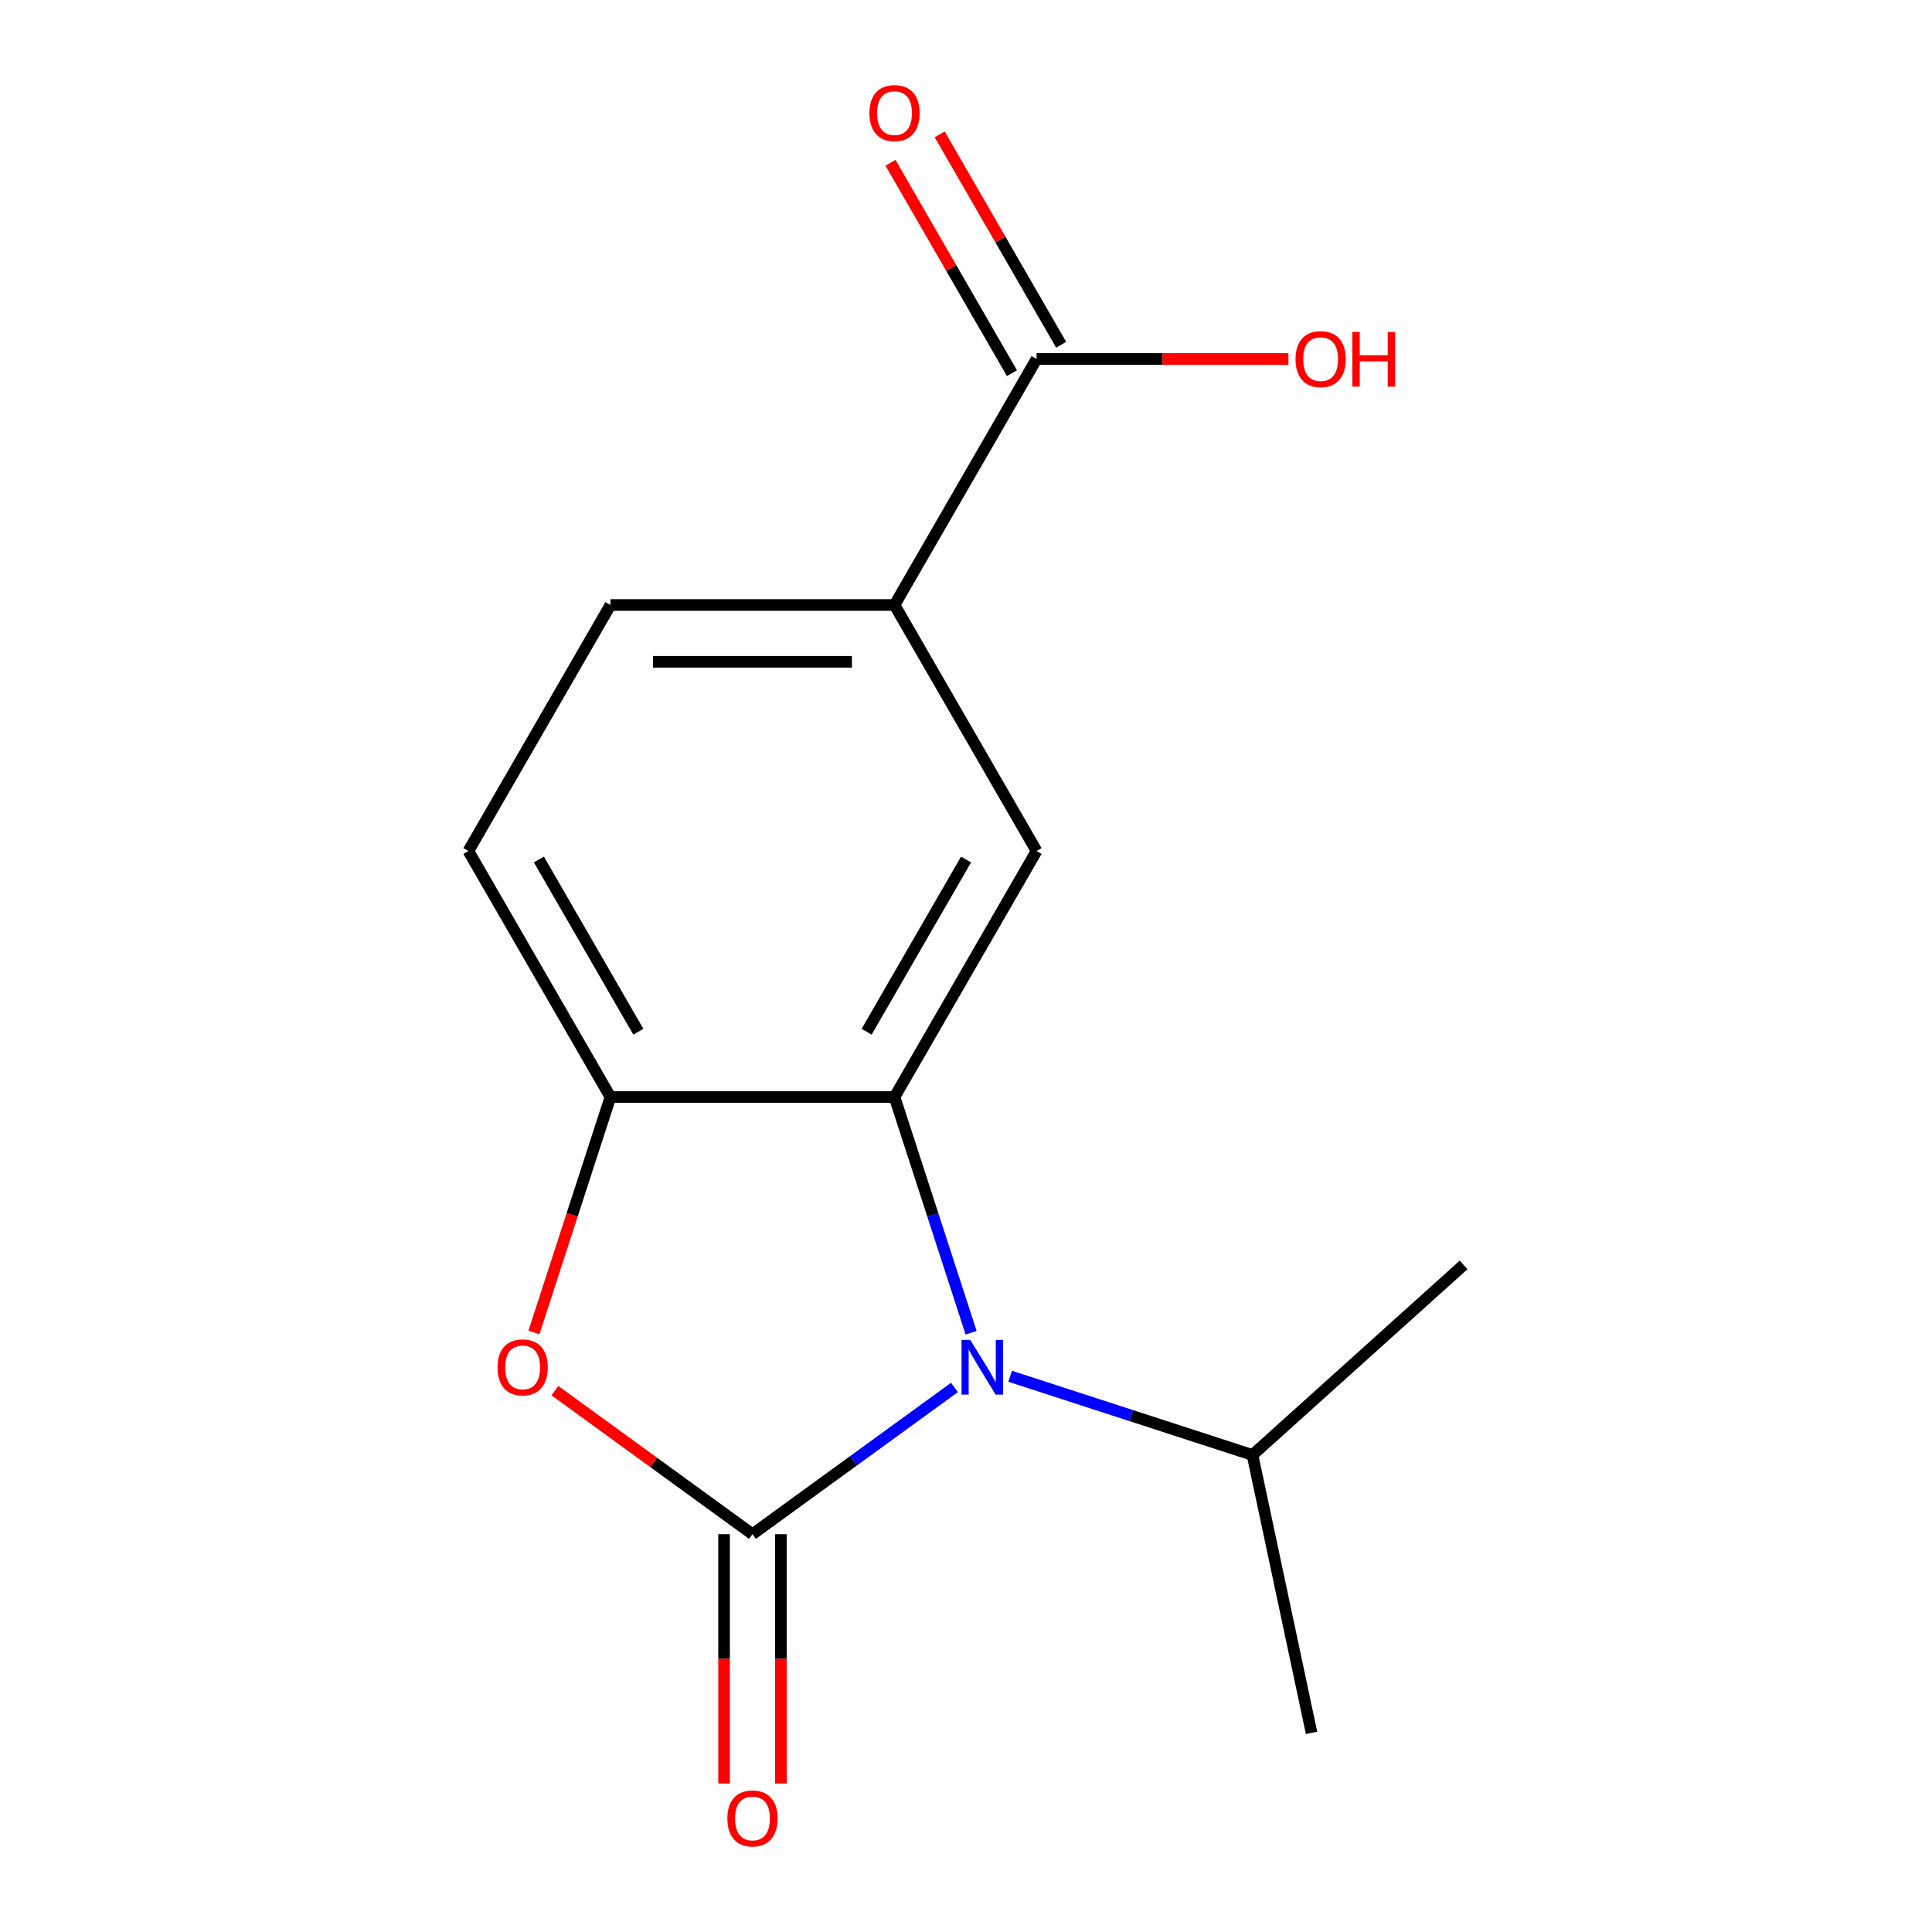 <?xml version='1.0' encoding='iso-8859-1'?>
<svg version='1.1' baseProfile='full'
              xmlns='http://www.w3.org/2000/svg'
                      xmlns:rdkit='http://www.rdkit.org/xml'
                      xmlns:xlink='http://www.w3.org/1999/xlink'
                  xml:space='preserve'
width='1000px' height='1000px' viewBox='0 0 1000 1000'>
<!-- END OF HEADER -->
<rect style='opacity:1.0;fill:#FFFFFF;stroke:none' width='1000' height='1000' x='0' y='0'> </rect>
<path class='bond-0' d='M 389.483,794.098 L 441.754,756.12' style='fill:none;fill-rule:evenodd;stroke:#000000;stroke-width:6px;stroke-linecap:butt;stroke-linejoin:miter;stroke-opacity:1' />
<path class='bond-0' d='M 441.754,756.12 L 494.025,718.143' style='fill:none;fill-rule:evenodd;stroke:#0000FF;stroke-width:6px;stroke-linecap:butt;stroke-linejoin:miter;stroke-opacity:1' />
<path class='bond-2' d='M 389.483,794.098 L 338.342,756.941' style='fill:none;fill-rule:evenodd;stroke:#000000;stroke-width:6px;stroke-linecap:butt;stroke-linejoin:miter;stroke-opacity:1' />
<path class='bond-2' d='M 338.342,756.941 L 287.201,719.785' style='fill:none;fill-rule:evenodd;stroke:#FF0000;stroke-width:6px;stroke-linecap:butt;stroke-linejoin:miter;stroke-opacity:1' />
<path class='bond-7' d='M 374.779,794.098 L 374.779,858.62' style='fill:none;fill-rule:evenodd;stroke:#000000;stroke-width:6px;stroke-linecap:butt;stroke-linejoin:miter;stroke-opacity:1' />
<path class='bond-7' d='M 374.779,858.62 L 374.779,923.142' style='fill:none;fill-rule:evenodd;stroke:#FF0000;stroke-width:6px;stroke-linecap:butt;stroke-linejoin:miter;stroke-opacity:1' />
<path class='bond-7' d='M 404.187,794.098 L 404.187,858.62' style='fill:none;fill-rule:evenodd;stroke:#000000;stroke-width:6px;stroke-linecap:butt;stroke-linejoin:miter;stroke-opacity:1' />
<path class='bond-7' d='M 404.187,858.62 L 404.187,923.142' style='fill:none;fill-rule:evenodd;stroke:#FF0000;stroke-width:6px;stroke-linecap:butt;stroke-linejoin:miter;stroke-opacity:1' />
<path class='bond-1' d='M 502.646,689.833 L 482.825,628.829' style='fill:none;fill-rule:evenodd;stroke:#0000FF;stroke-width:6px;stroke-linecap:butt;stroke-linejoin:miter;stroke-opacity:1' />
<path class='bond-1' d='M 482.825,628.829 L 463.003,567.826' style='fill:none;fill-rule:evenodd;stroke:#000000;stroke-width:6px;stroke-linecap:butt;stroke-linejoin:miter;stroke-opacity:1' />
<path class='bond-9' d='M 522.857,712.353 L 585.571,732.73' style='fill:none;fill-rule:evenodd;stroke:#0000FF;stroke-width:6px;stroke-linecap:butt;stroke-linejoin:miter;stroke-opacity:1' />
<path class='bond-9' d='M 585.571,732.73 L 648.285,753.107' style='fill:none;fill-rule:evenodd;stroke:#000000;stroke-width:6px;stroke-linecap:butt;stroke-linejoin:miter;stroke-opacity:1' />
<path class='bond-4' d='M 463.003,567.826 L 536.524,440.485' style='fill:none;fill-rule:evenodd;stroke:#000000;stroke-width:6px;stroke-linecap:butt;stroke-linejoin:miter;stroke-opacity:1' />
<path class='bond-4' d='M 448.563,534.02 L 500.027,444.882' style='fill:none;fill-rule:evenodd;stroke:#000000;stroke-width:6px;stroke-linecap:butt;stroke-linejoin:miter;stroke-opacity:1' />
<path class='bond-15' d='M 463.003,567.826 L 315.963,567.826' style='fill:none;fill-rule:evenodd;stroke:#000000;stroke-width:6px;stroke-linecap:butt;stroke-linejoin:miter;stroke-opacity:1' />
<path class='bond-3' d='M 276.372,689.673 L 296.167,628.749' style='fill:none;fill-rule:evenodd;stroke:#FF0000;stroke-width:6px;stroke-linecap:butt;stroke-linejoin:miter;stroke-opacity:1' />
<path class='bond-3' d='M 296.167,628.749 L 315.963,567.826' style='fill:none;fill-rule:evenodd;stroke:#000000;stroke-width:6px;stroke-linecap:butt;stroke-linejoin:miter;stroke-opacity:1' />
<path class='bond-8' d='M 315.963,567.826 L 242.442,440.485' style='fill:none;fill-rule:evenodd;stroke:#000000;stroke-width:6px;stroke-linecap:butt;stroke-linejoin:miter;stroke-opacity:1' />
<path class='bond-8' d='M 330.403,534.02 L 278.939,444.882' style='fill:none;fill-rule:evenodd;stroke:#000000;stroke-width:6px;stroke-linecap:butt;stroke-linejoin:miter;stroke-opacity:1' />
<path class='bond-5' d='M 536.524,440.485 L 463.003,313.144' style='fill:none;fill-rule:evenodd;stroke:#000000;stroke-width:6px;stroke-linecap:butt;stroke-linejoin:miter;stroke-opacity:1' />
<path class='bond-6' d='M 463.003,313.144 L 536.524,185.803' style='fill:none;fill-rule:evenodd;stroke:#000000;stroke-width:6px;stroke-linecap:butt;stroke-linejoin:miter;stroke-opacity:1' />
<path class='bond-16' d='M 463.003,313.144 L 315.963,313.144' style='fill:none;fill-rule:evenodd;stroke:#000000;stroke-width:6px;stroke-linecap:butt;stroke-linejoin:miter;stroke-opacity:1' />
<path class='bond-16' d='M 440.947,342.552 L 338.019,342.552' style='fill:none;fill-rule:evenodd;stroke:#000000;stroke-width:6px;stroke-linecap:butt;stroke-linejoin:miter;stroke-opacity:1' />
<path class='bond-10' d='M 549.258,178.451 L 517.819,123.998' style='fill:none;fill-rule:evenodd;stroke:#000000;stroke-width:6px;stroke-linecap:butt;stroke-linejoin:miter;stroke-opacity:1' />
<path class='bond-10' d='M 517.819,123.998 L 486.381,69.546' style='fill:none;fill-rule:evenodd;stroke:#FF0000;stroke-width:6px;stroke-linecap:butt;stroke-linejoin:miter;stroke-opacity:1' />
<path class='bond-10' d='M 523.789,193.155 L 492.351,138.703' style='fill:none;fill-rule:evenodd;stroke:#000000;stroke-width:6px;stroke-linecap:butt;stroke-linejoin:miter;stroke-opacity:1' />
<path class='bond-10' d='M 492.351,138.703 L 460.913,84.25' style='fill:none;fill-rule:evenodd;stroke:#FF0000;stroke-width:6px;stroke-linecap:butt;stroke-linejoin:miter;stroke-opacity:1' />
<path class='bond-12' d='M 536.524,185.803 L 601.706,185.803' style='fill:none;fill-rule:evenodd;stroke:#000000;stroke-width:6px;stroke-linecap:butt;stroke-linejoin:miter;stroke-opacity:1' />
<path class='bond-12' d='M 601.706,185.803 L 666.888,185.803' style='fill:none;fill-rule:evenodd;stroke:#FF0000;stroke-width:6px;stroke-linecap:butt;stroke-linejoin:miter;stroke-opacity:1' />
<path class='bond-11' d='M 242.442,440.485 L 315.963,313.144' style='fill:none;fill-rule:evenodd;stroke:#000000;stroke-width:6px;stroke-linecap:butt;stroke-linejoin:miter;stroke-opacity:1' />
<path class='bond-13' d='M 648.285,753.107 L 678.857,896.935' style='fill:none;fill-rule:evenodd;stroke:#000000;stroke-width:6px;stroke-linecap:butt;stroke-linejoin:miter;stroke-opacity:1' />
<path class='bond-14' d='M 648.285,753.107 L 757.558,654.718' style='fill:none;fill-rule:evenodd;stroke:#000000;stroke-width:6px;stroke-linecap:butt;stroke-linejoin:miter;stroke-opacity:1' />
<path  class='atom-1' d='M 502.181 693.509
L 511.461 708.509
Q 512.381 709.989, 513.861 712.669
Q 515.341 715.349, 515.421 715.509
L 515.421 693.509
L 519.181 693.509
L 519.181 721.829
L 515.301 721.829
L 505.341 705.429
Q 504.181 703.509, 502.941 701.309
Q 501.741 699.109, 501.381 698.429
L 501.381 721.829
L 497.701 721.829
L 497.701 693.509
L 502.181 693.509
' fill='#0000FF'/>
<path  class='atom-3' d='M 257.525 707.749
Q 257.525 700.949, 260.885 697.149
Q 264.245 693.349, 270.525 693.349
Q 276.805 693.349, 280.165 697.149
Q 283.525 700.949, 283.525 707.749
Q 283.525 714.629, 280.125 718.549
Q 276.725 722.429, 270.525 722.429
Q 264.285 722.429, 260.885 718.549
Q 257.525 714.669, 257.525 707.749
M 270.525 719.229
Q 274.845 719.229, 277.165 716.349
Q 279.525 713.429, 279.525 707.749
Q 279.525 702.189, 277.165 699.389
Q 274.845 696.549, 270.525 696.549
Q 266.205 696.549, 263.845 699.349
Q 261.525 702.149, 261.525 707.749
Q 261.525 713.469, 263.845 716.349
Q 266.205 719.229, 270.525 719.229
' fill='#FF0000'/>
<path  class='atom-8' d='M 376.483 941.218
Q 376.483 934.418, 379.843 930.618
Q 383.203 926.818, 389.483 926.818
Q 395.763 926.818, 399.123 930.618
Q 402.483 934.418, 402.483 941.218
Q 402.483 948.098, 399.083 952.018
Q 395.683 955.898, 389.483 955.898
Q 383.243 955.898, 379.843 952.018
Q 376.483 948.138, 376.483 941.218
M 389.483 952.698
Q 393.803 952.698, 396.123 949.818
Q 398.483 946.898, 398.483 941.218
Q 398.483 935.658, 396.123 932.858
Q 393.803 930.018, 389.483 930.018
Q 385.163 930.018, 382.803 932.818
Q 380.483 935.618, 380.483 941.218
Q 380.483 946.938, 382.803 949.818
Q 385.163 952.698, 389.483 952.698
' fill='#FF0000'/>
<path  class='atom-11' d='M 450.003 58.542
Q 450.003 51.742, 453.363 47.942
Q 456.723 44.142, 463.003 44.142
Q 469.283 44.142, 472.643 47.942
Q 476.003 51.742, 476.003 58.542
Q 476.003 65.422, 472.603 69.342
Q 469.203 73.222, 463.003 73.222
Q 456.763 73.222, 453.363 69.342
Q 450.003 65.462, 450.003 58.542
M 463.003 70.022
Q 467.323 70.022, 469.643 67.142
Q 472.003 64.222, 472.003 58.542
Q 472.003 52.982, 469.643 50.182
Q 467.323 47.342, 463.003 47.342
Q 458.683 47.342, 456.323 50.142
Q 454.003 52.942, 454.003 58.542
Q 454.003 64.262, 456.323 67.142
Q 458.683 70.022, 463.003 70.022
' fill='#FF0000'/>
<path  class='atom-13' d='M 670.564 185.883
Q 670.564 179.083, 673.924 175.283
Q 677.284 171.483, 683.564 171.483
Q 689.844 171.483, 693.204 175.283
Q 696.564 179.083, 696.564 185.883
Q 696.564 192.763, 693.164 196.683
Q 689.764 200.563, 683.564 200.563
Q 677.324 200.563, 673.924 196.683
Q 670.564 192.803, 670.564 185.883
M 683.564 197.363
Q 687.884 197.363, 690.204 194.483
Q 692.564 191.563, 692.564 185.883
Q 692.564 180.323, 690.204 177.523
Q 687.884 174.683, 683.564 174.683
Q 679.244 174.683, 676.884 177.483
Q 674.564 180.283, 674.564 185.883
Q 674.564 191.603, 676.884 194.483
Q 679.244 197.363, 683.564 197.363
' fill='#FF0000'/>
<path  class='atom-13' d='M 699.964 171.803
L 703.804 171.803
L 703.804 183.843
L 718.284 183.843
L 718.284 171.803
L 722.124 171.803
L 722.124 200.123
L 718.284 200.123
L 718.284 187.043
L 703.804 187.043
L 703.804 200.123
L 699.964 200.123
L 699.964 171.803
' fill='#FF0000'/>
</svg>
